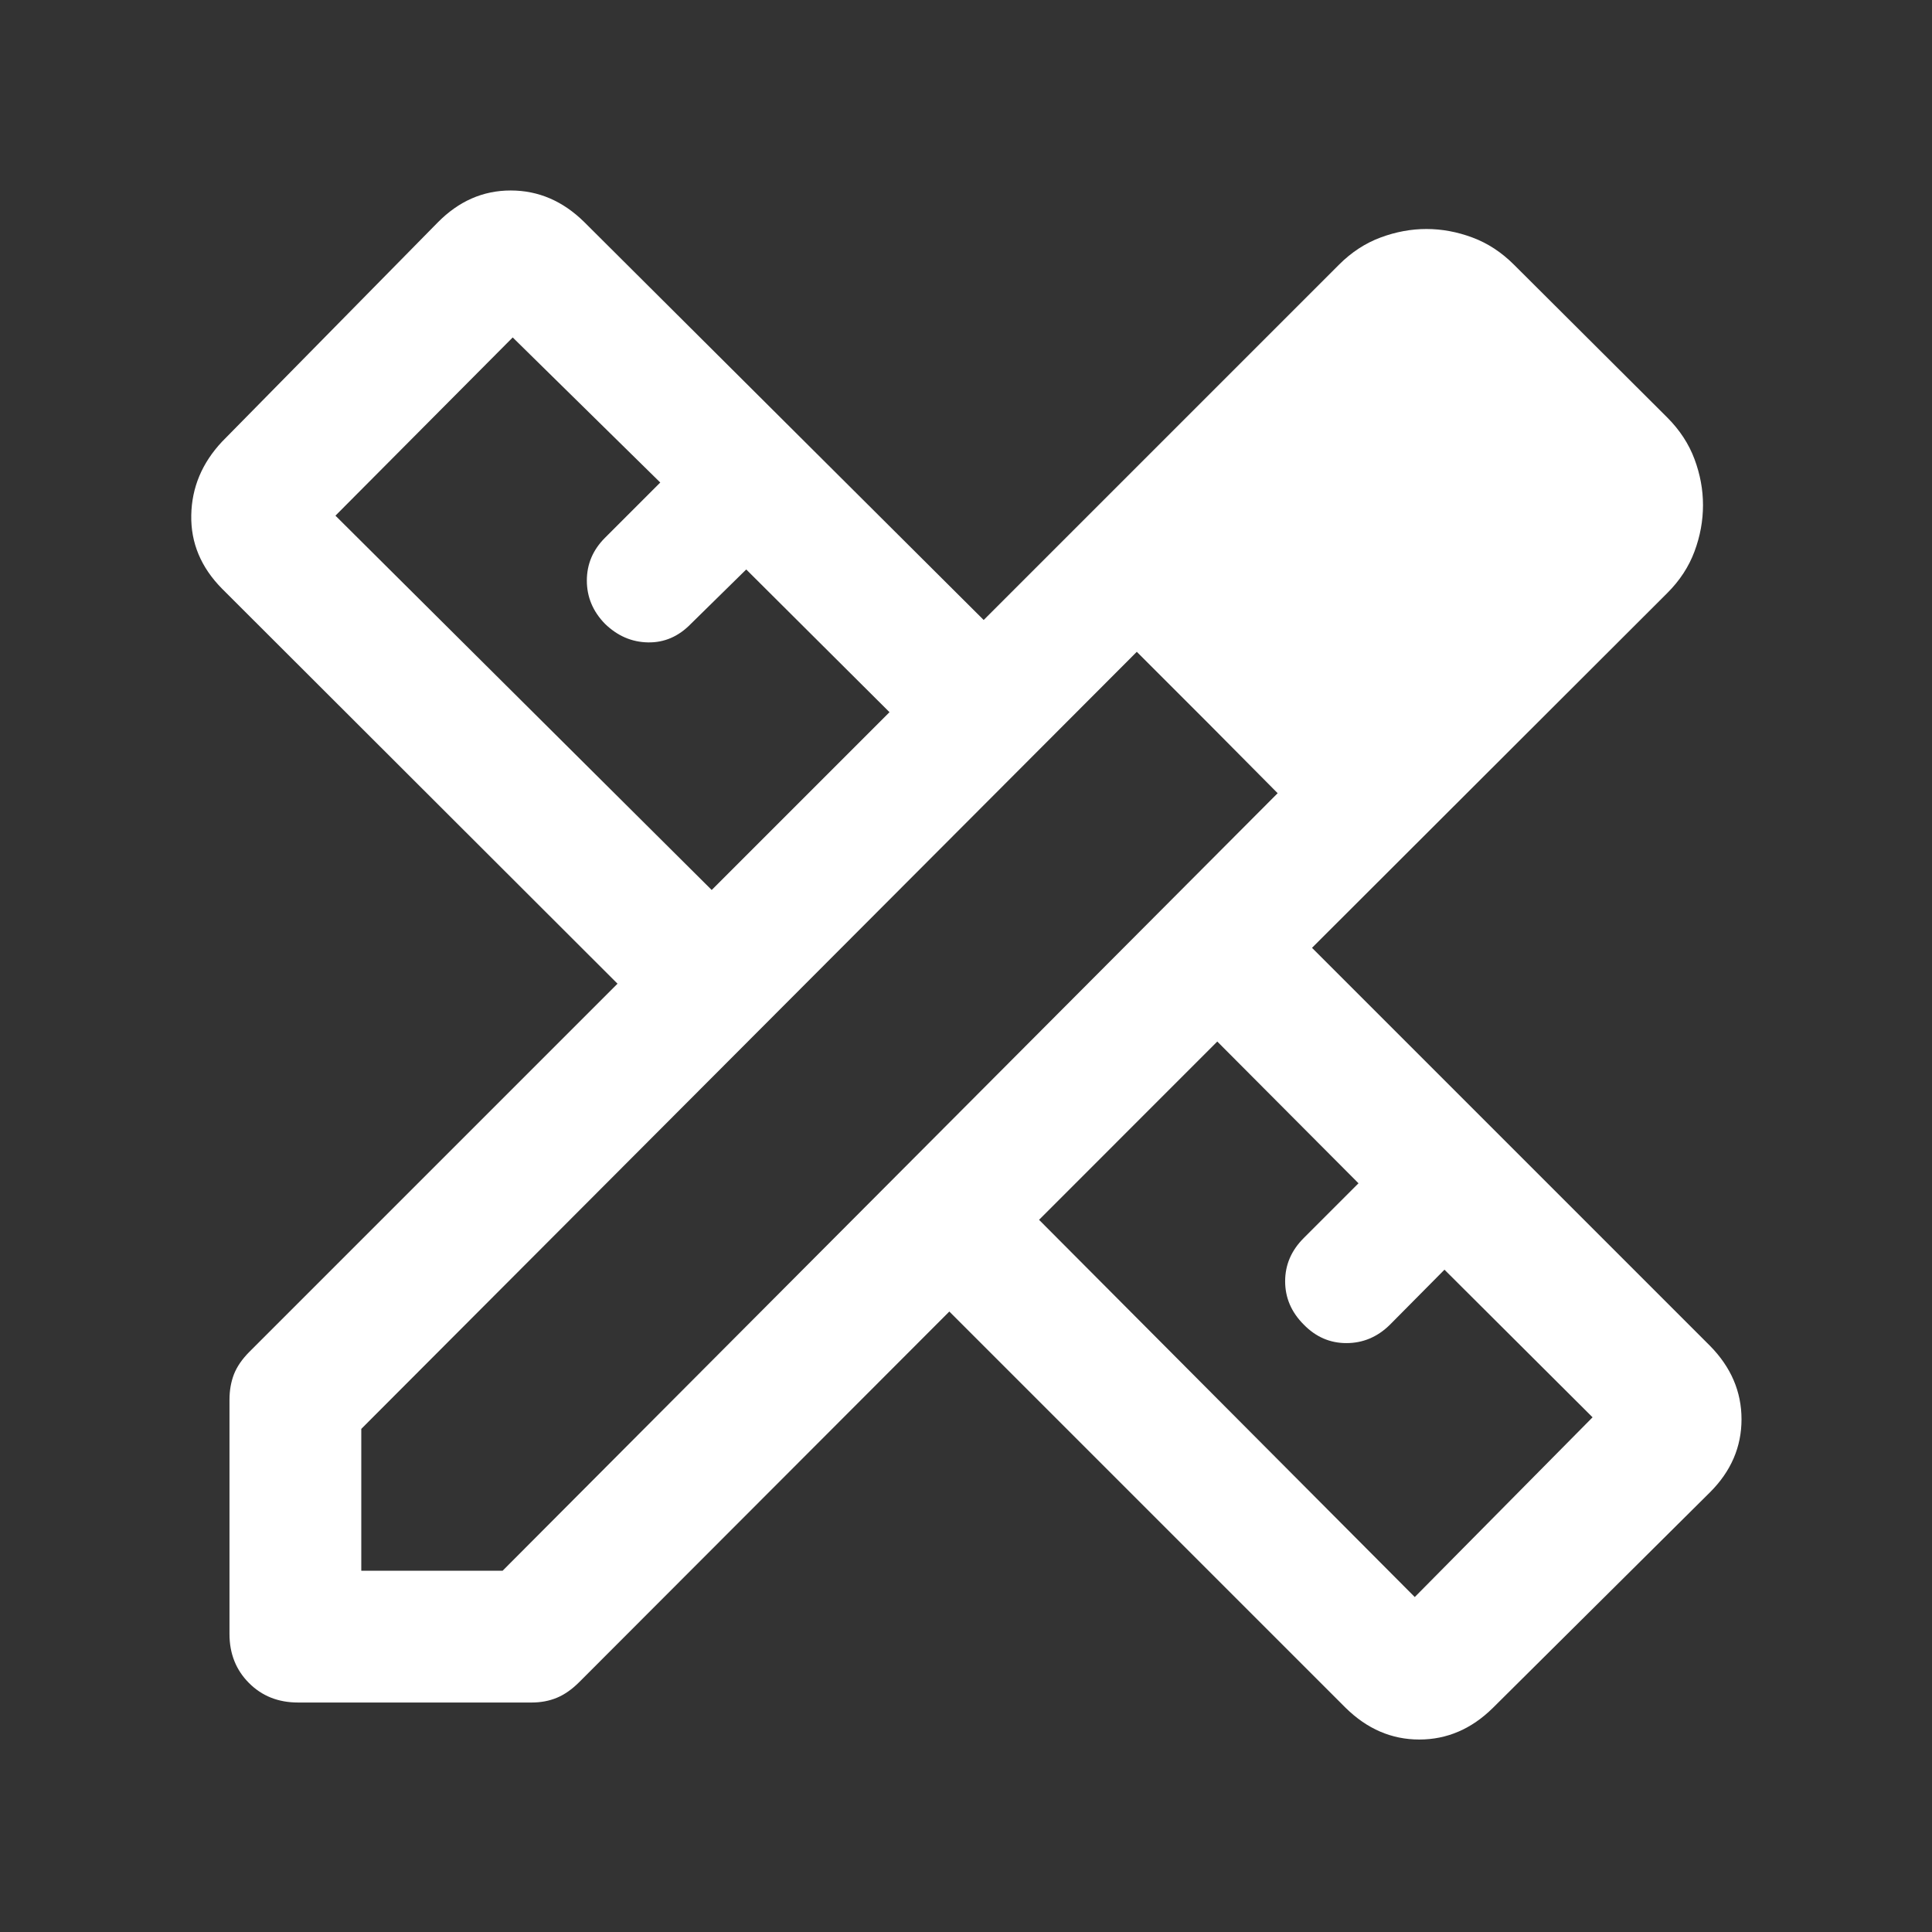 <svg width="32" height="32" viewBox="0 0 32 32" fill="none" xmlns="http://www.w3.org/2000/svg">
<rect x="0" y="0" width="32" height="32" fill="#333333" stroke="none"/>
<path d="M11.788 14.741L14.733 11.796L12.36 9.432L11.444 10.332C11.239 10.543 11.002 10.645 10.732 10.64C10.463 10.635 10.226 10.532 10.02 10.332C9.82 10.127 9.72 9.888 9.72 9.616C9.72 9.344 9.82 9.108 10.02 8.908L10.936 7.992L8.492 5.589L5.556 8.541L11.788 14.741ZM23.433 26.452L26.378 23.475L23.925 21.03L23.017 21.946C22.812 22.146 22.573 22.246 22.301 22.246C22.029 22.246 21.793 22.144 21.593 21.938C21.388 21.733 21.286 21.494 21.286 21.222C21.286 20.95 21.388 20.712 21.593 20.507L22.501 19.599L20.162 17.251L17.21 20.204L23.433 26.452ZM4.936 28.199C4.61 28.199 4.339 28.092 4.124 27.876C3.909 27.661 3.801 27.39 3.801 27.064V23.184C3.801 23.03 3.826 22.889 3.875 22.762C3.925 22.635 4.011 22.51 4.133 22.388L10.228 16.293L3.678 9.751C3.329 9.398 3.159 8.992 3.168 8.533C3.176 8.075 3.346 7.669 3.678 7.315L7.249 3.686C7.597 3.332 8 3.155 8.459 3.155C8.917 3.155 9.323 3.329 9.677 3.678L16.293 10.269L22.179 4.383C22.384 4.178 22.613 4.028 22.866 3.934C23.118 3.84 23.372 3.793 23.627 3.793C23.882 3.793 24.136 3.84 24.388 3.934C24.641 4.028 24.869 4.178 25.075 4.383L27.617 6.917C27.822 7.123 27.972 7.352 28.066 7.604C28.16 7.856 28.207 8.11 28.207 8.365C28.207 8.626 28.16 8.882 28.066 9.134C27.972 9.387 27.822 9.616 27.617 9.821L21.731 15.699L28.322 22.29C28.671 22.644 28.845 23.05 28.845 23.508C28.845 23.966 28.671 24.37 28.322 24.718L24.726 28.289C24.373 28.637 23.967 28.812 23.508 28.812C23.05 28.812 22.644 28.637 22.29 28.289L15.724 21.723L9.596 27.859C9.474 27.981 9.35 28.068 9.222 28.121C9.096 28.173 8.957 28.199 8.808 28.199H4.936ZM5.984 26.016H8.325L21.162 13.138L18.829 10.796L5.984 23.667V26.016ZM19.996 11.963L18.829 10.796L21.162 13.138L19.996 11.963Z" fill="white"/>
</svg>
